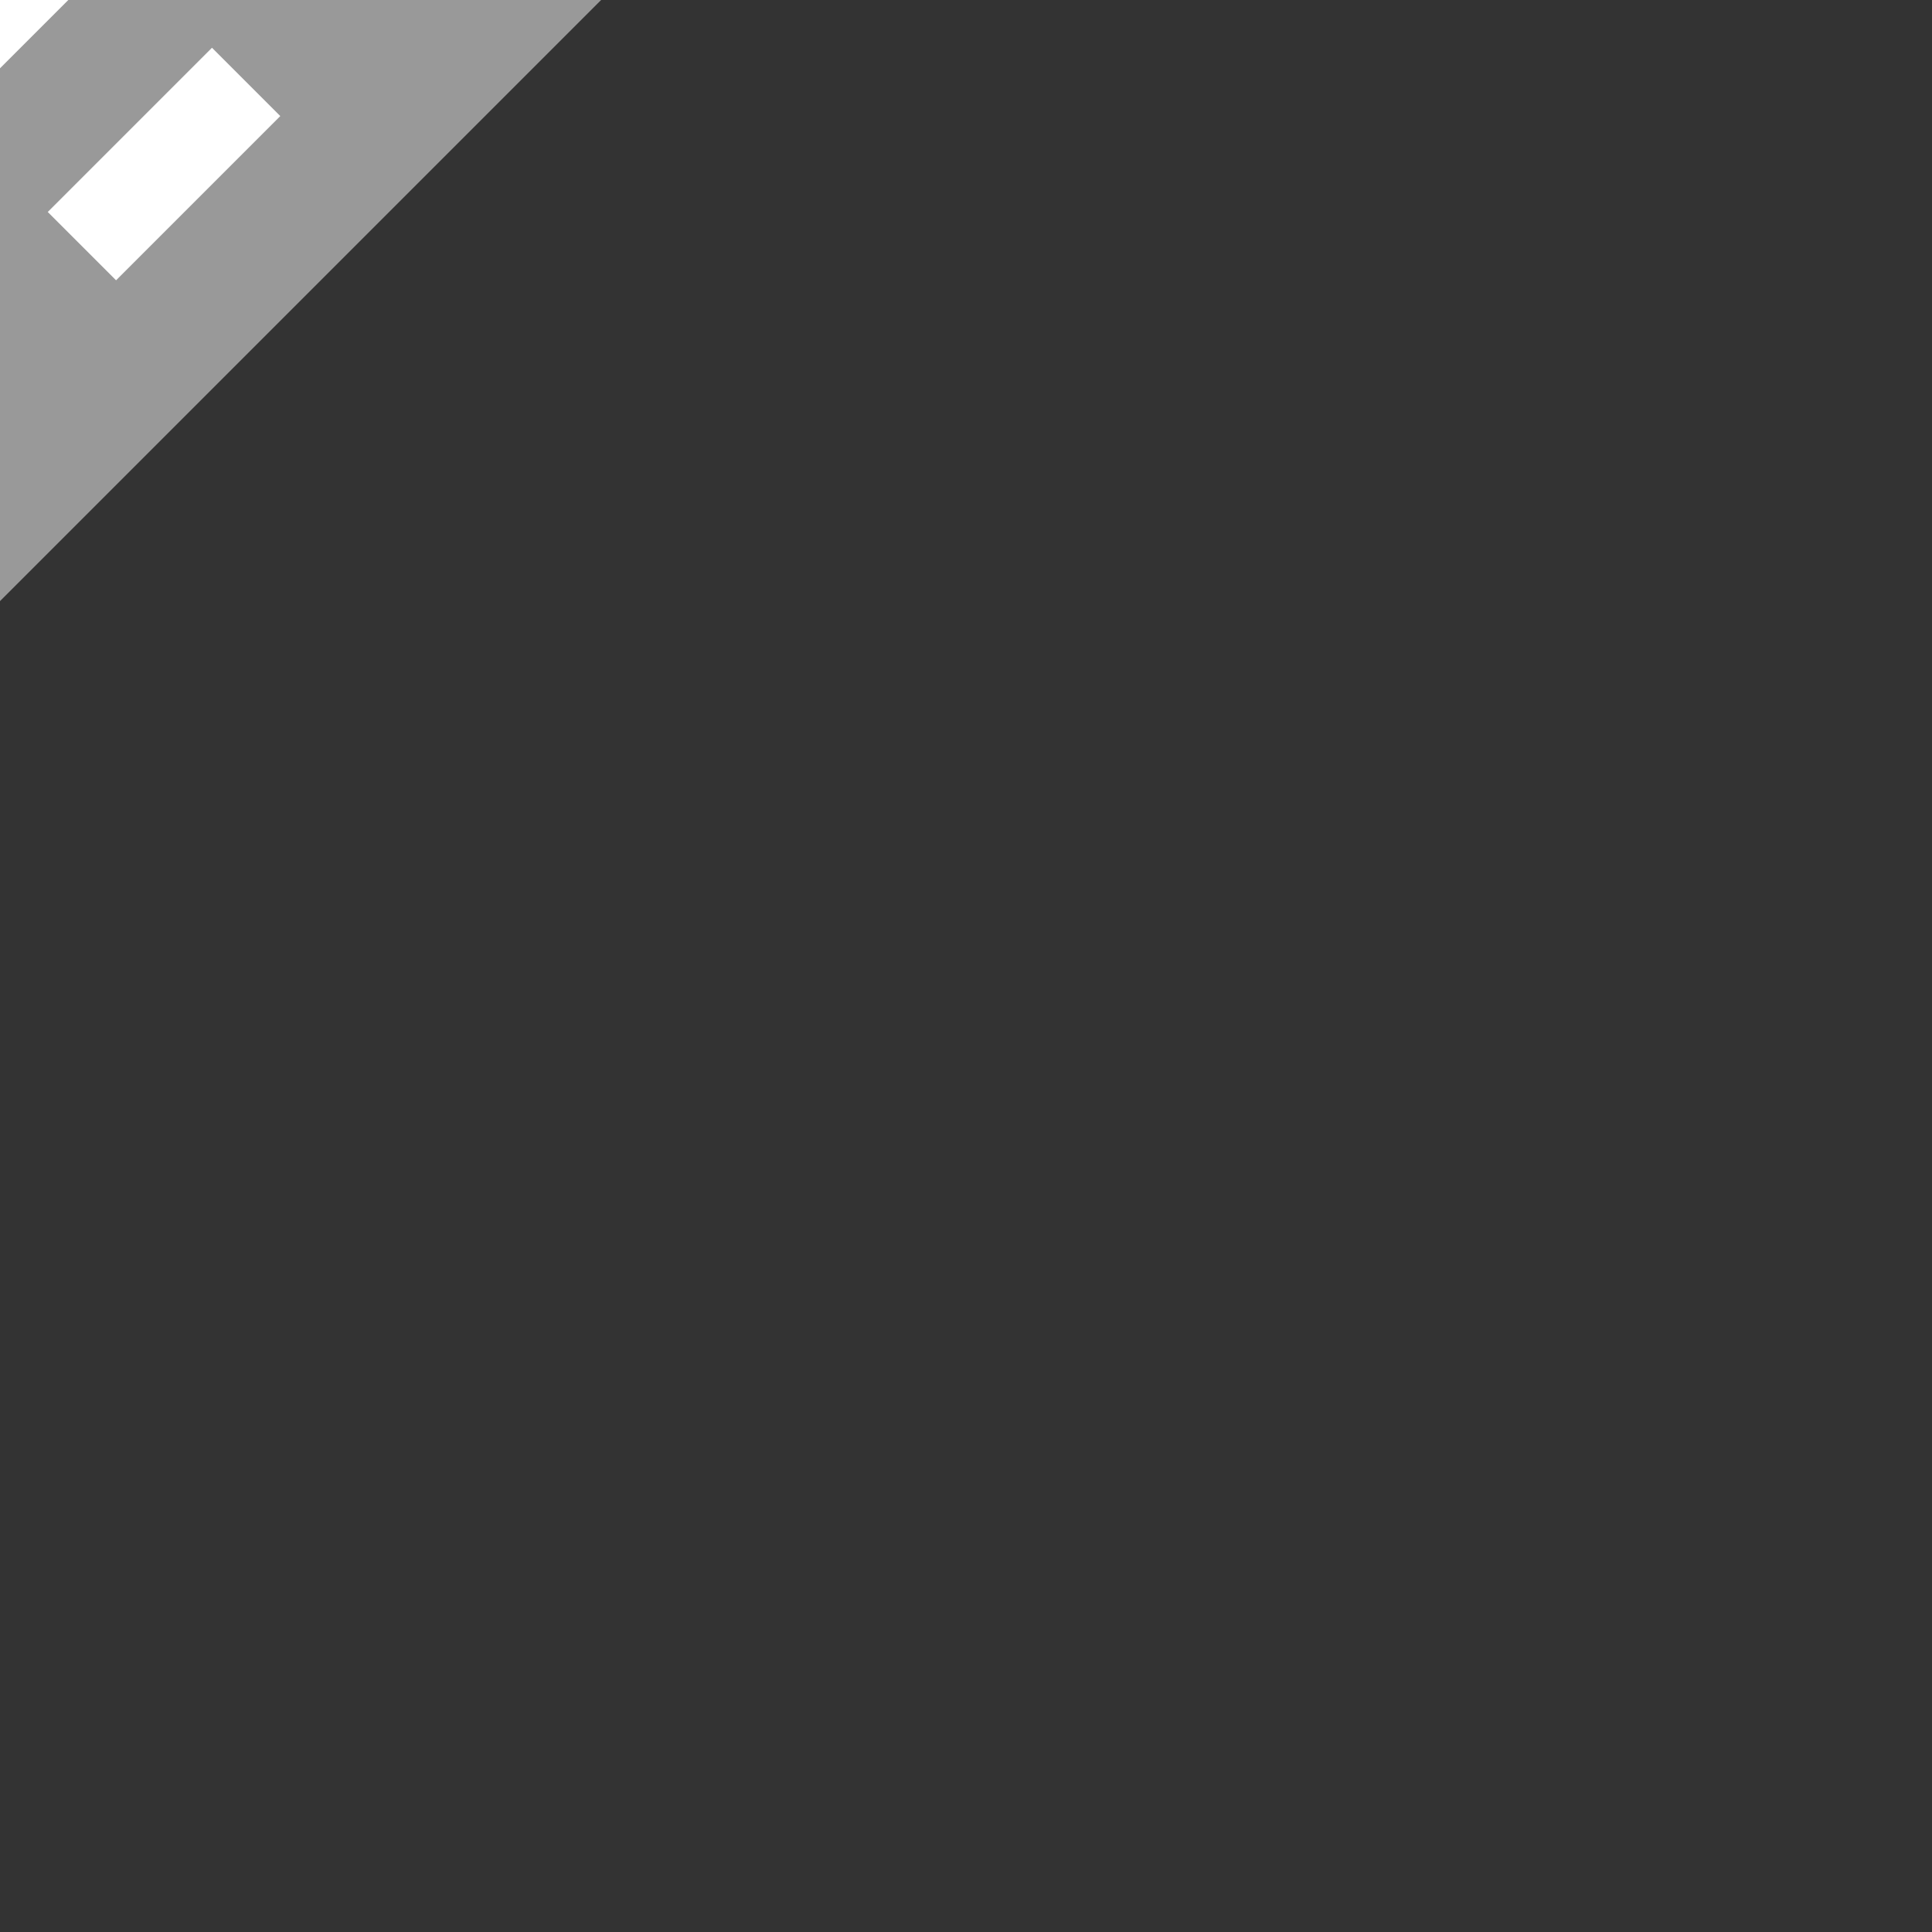 <?xml version="1.0"?>
<svg xmlns="http://www.w3.org/2000/svg" width="500" height="500">
<rect width="100%" height="100%" fill="#333333" stroke="none"/>
<title>RP4c4</title>
<g stroke="white" stroke-width="25">
 <path d="M 100,-100 -100,100" stroke="#999999" stroke-width="220" />
 <path d="M 63.7,21.2 21.2,63.7" />
 <path d="M 100,-100 -100,100" />
</g>
</svg>
